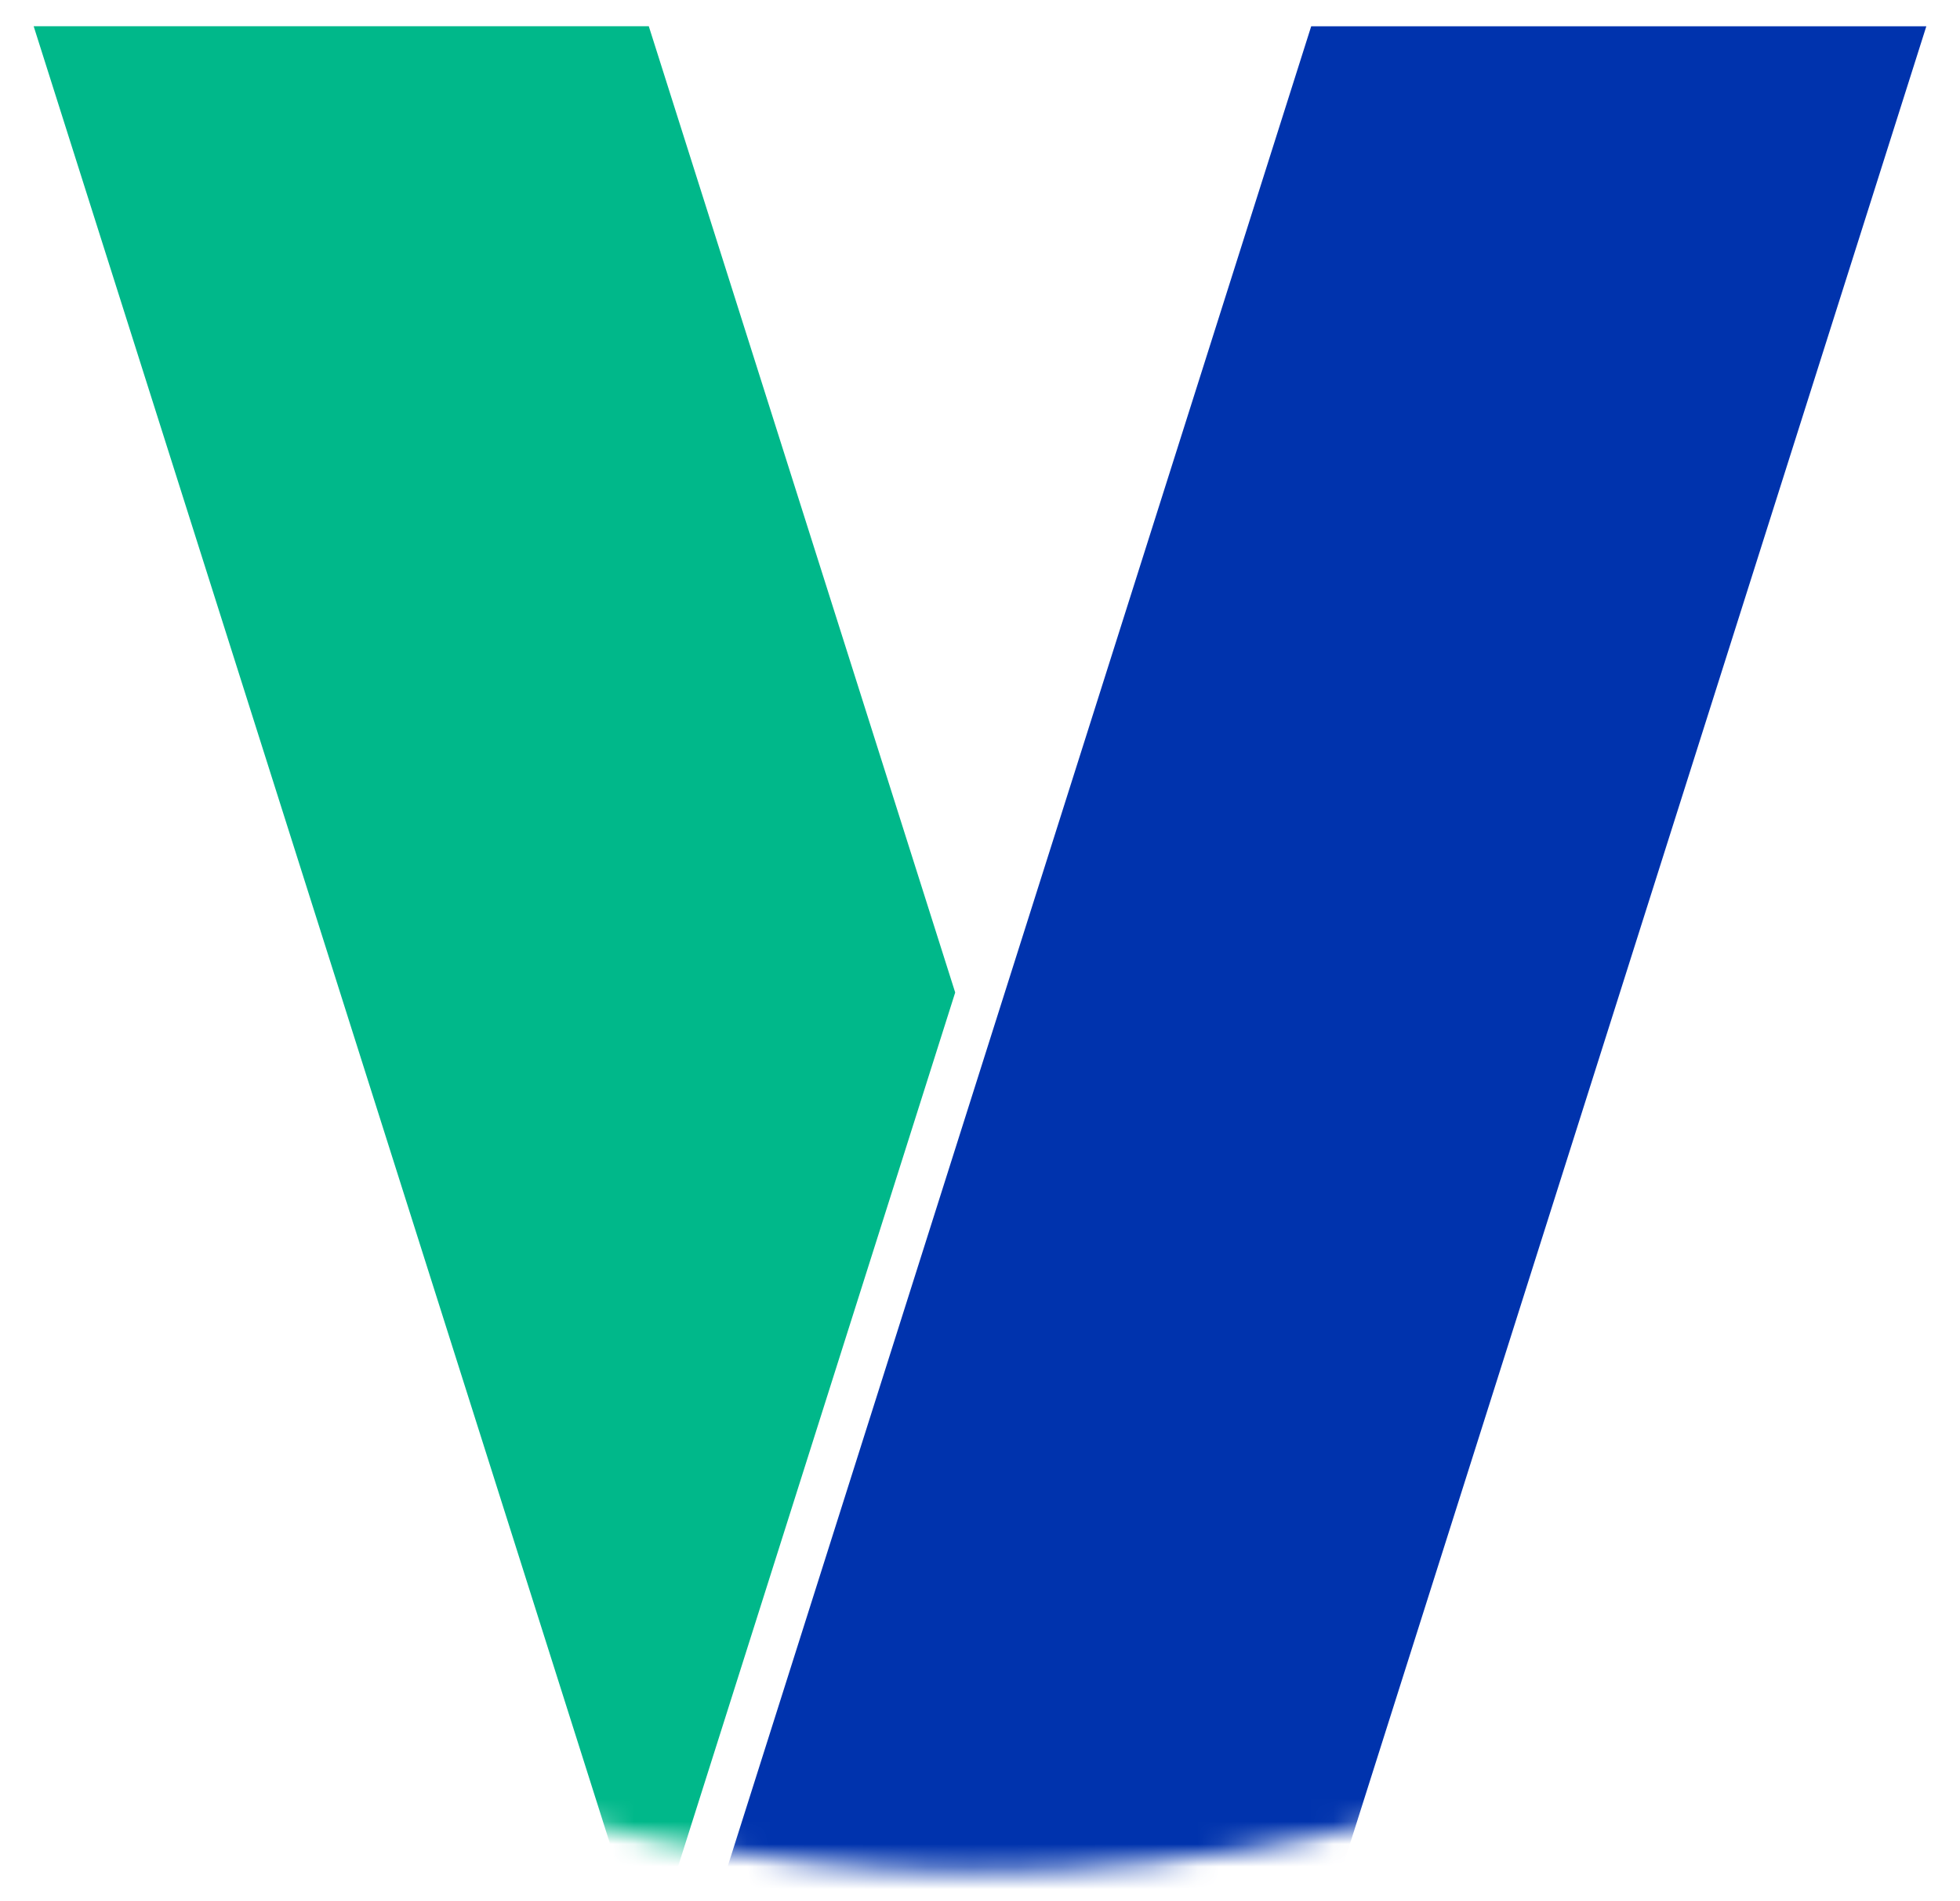 <svg xmlns="http://www.w3.org/2000/svg" fill="none" viewBox="38.376 38.704 86.92 84.296" style="max-height: 500px" width="86.92" height="84.296">
<mask height="148" width="148" y="-26" x="8" maskUnits="userSpaceOnUse" style="mask-type:alpha" id="mask0_10486_33983">
<path fill="#D9D9D9" d="M155.278 48.262C155.278 88.823 122.396 121.705 81.835 121.705C41.274 121.705 8.393 88.823 8.393 48.262C8.393 7.701 41.274 -25.181 81.835 -25.181C122.396 -25.181 155.278 7.701 155.278 48.262Z"/>
</mask>
<g mask="url(#mask0_10486_33983)">
<path fill="#00B88A" d="M67.148 39.868L80.736 82.723L67.097 125.741L39.869 39.868H67.148Z"/>
<path fill="#0033AD" d="M96.524 125.901H69.245L96.524 39.869H123.803L96.524 125.901Z"/>
</g>
</svg>